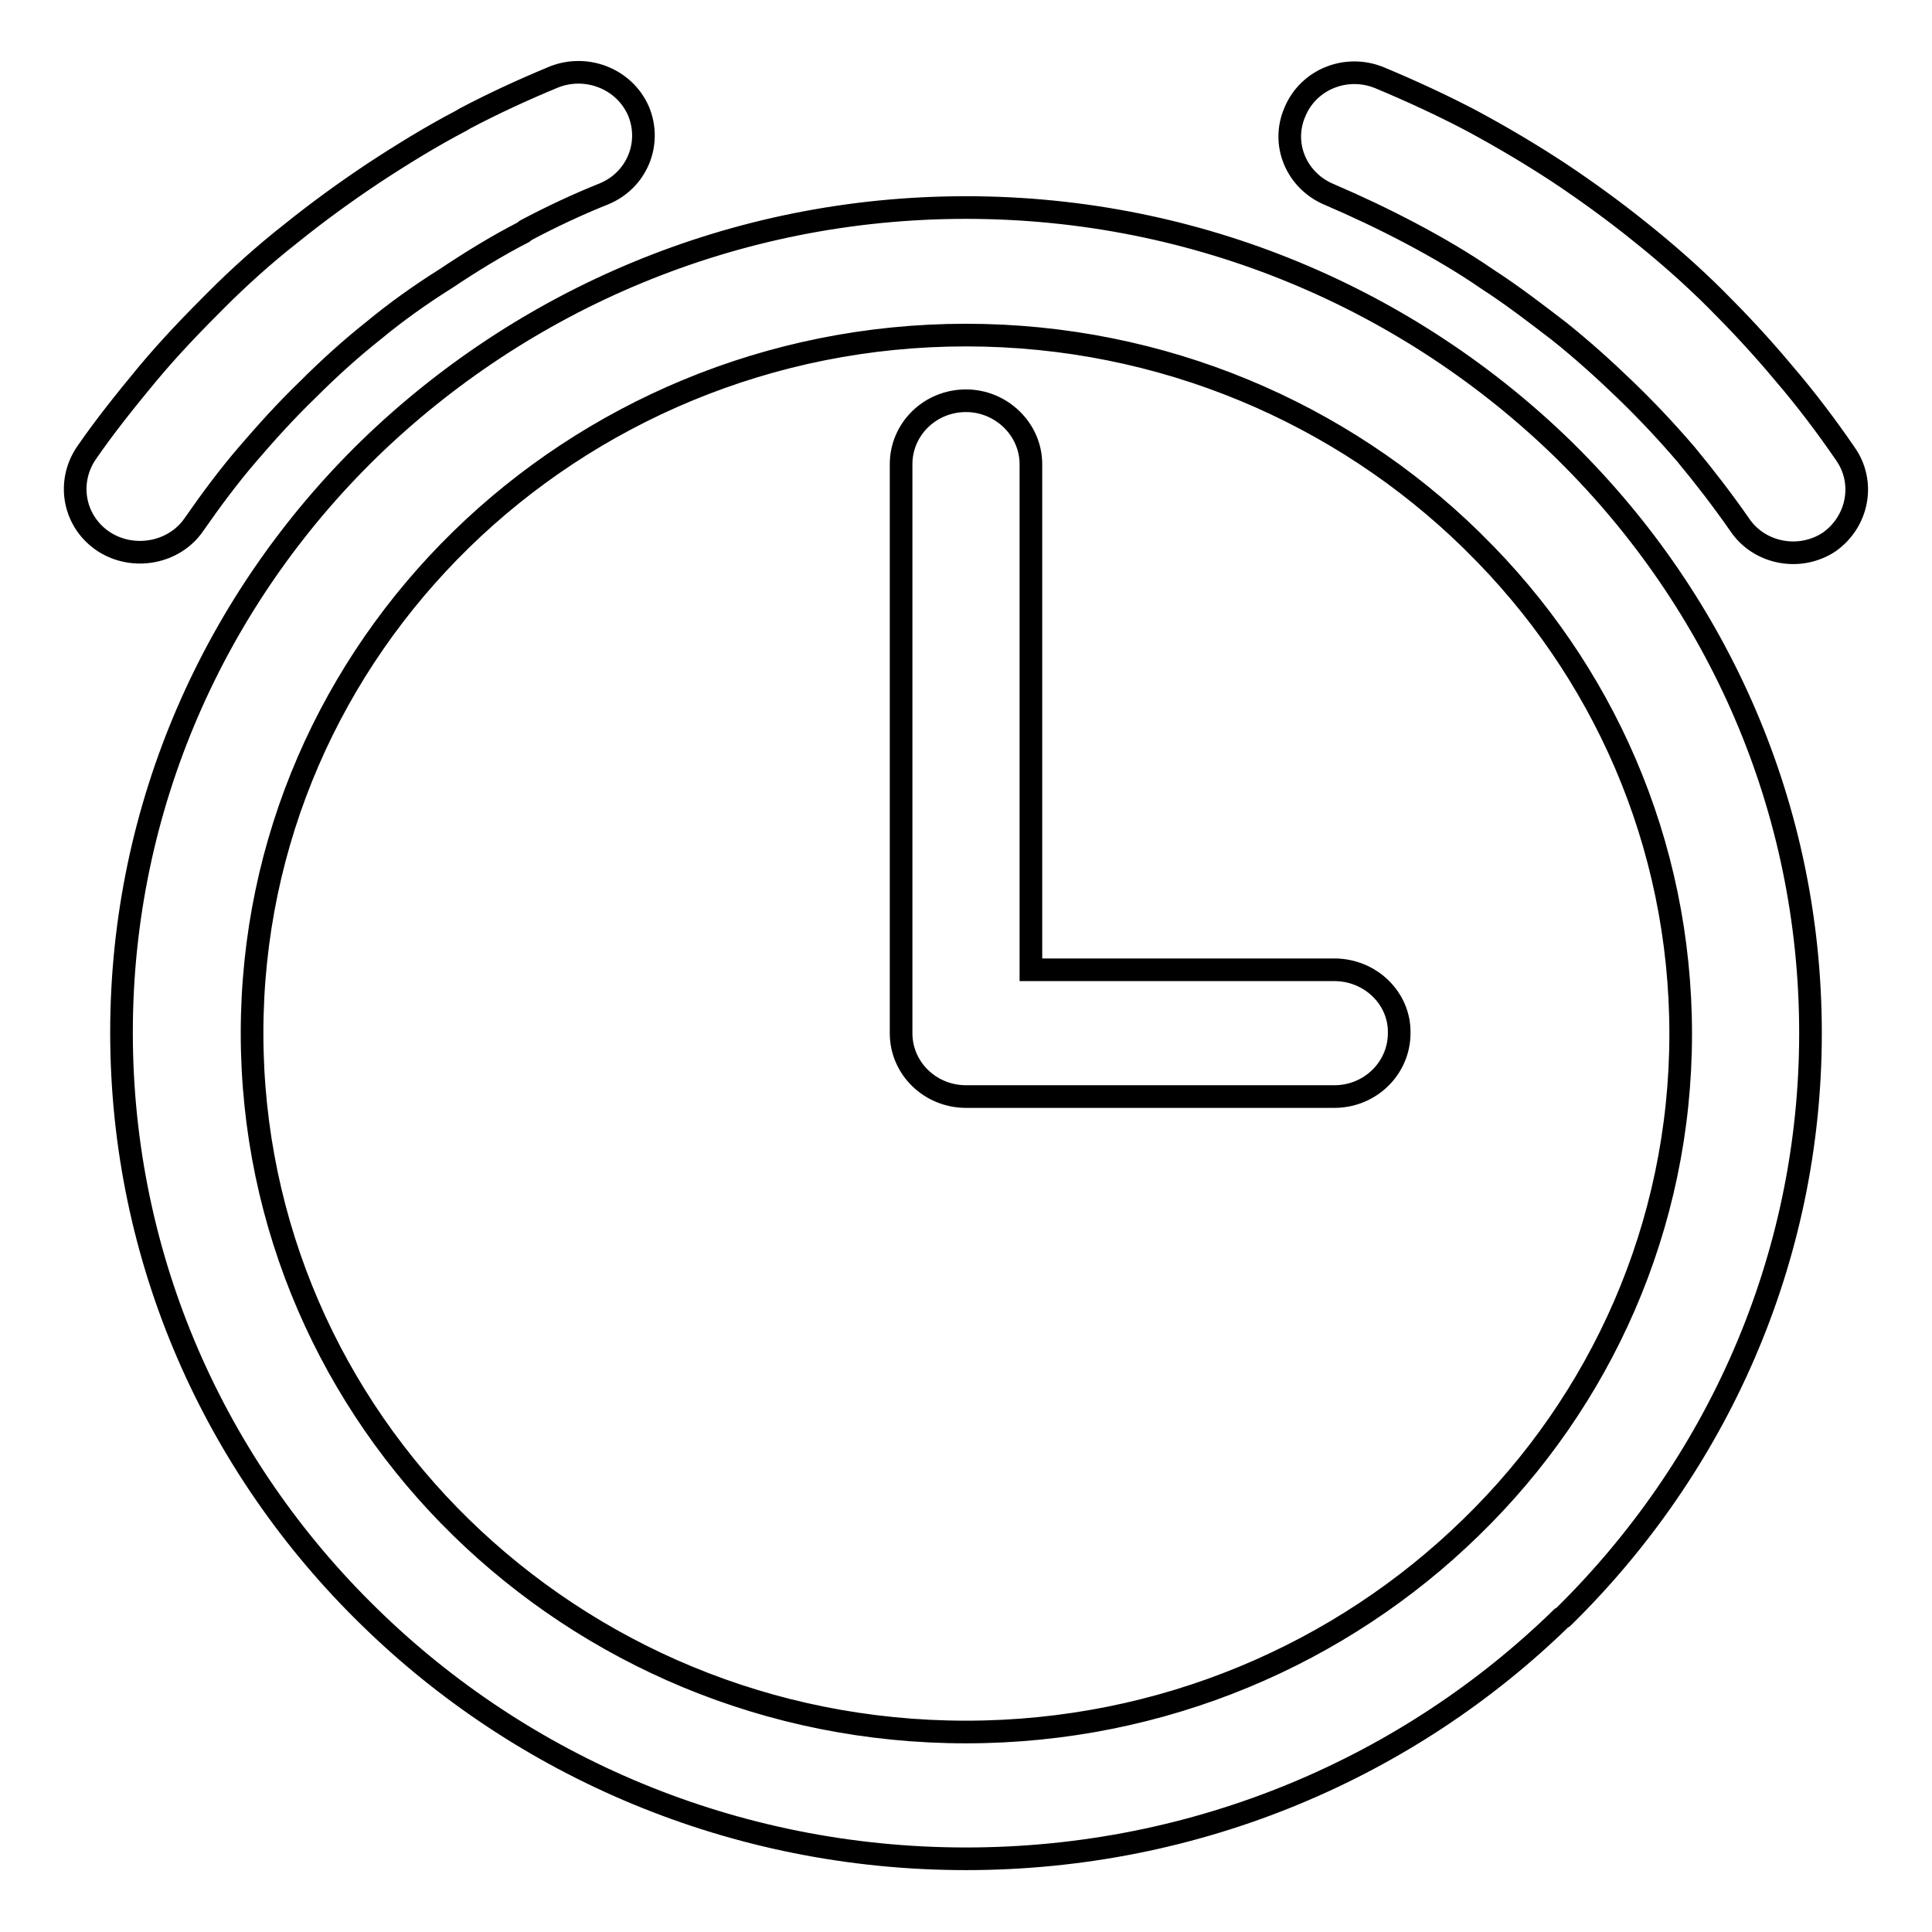 <?xml version="1.0" encoding="utf-8"?>
<!-- Svg Vector Icons : http://www.onlinewebfonts.com/icon -->
<!DOCTYPE svg PUBLIC "-//W3C//DTD SVG 1.1//EN" "http://www.w3.org/Graphics/SVG/1.1/DTD/svg11.dtd">
<svg version="1.1" xmlns="http://www.w3.org/2000/svg" xmlns:xlink="http://www.w3.org/1999/xlink" x="0px" y="0px" viewBox="0 0 256 256" enable-background="new 0 0 256 256" xml:space="preserve">
<g><g><path stroke-width="3" fill-opacity="0" stroke="#000000"  d="M176.8,128.5h-40.2V61.5c0-4.6-3.9-8.4-8.6-8.4c-4.8,0-8.6,3.8-8.6,8.4v75.4c0,4.7,3.9,8.4,8.6,8.4h48.8c4.8,0,8.6-3.8,8.6-8.4C185.5,132.3,181.6,128.5,176.8,128.5L176.8,128.5z M244.5,60.1L244.5,60.1c-2.4-3.5-5.1-7.1-8.1-10.6c-3-3.6-6-6.8-9-9.8c-3.1-3.1-6.5-6.1-10-8.9l0,0v0c-3.6-2.9-7.2-5.5-10.8-7.9c-3.8-2.5-7.7-4.8-11.6-6.9c-3.8-2-7.9-3.9-12.2-5.7c-4.4-1.8-9.4,0.2-11.2,4.5c-1.9,4.3,0.2,9.2,4.6,11c3.5,1.5,7.1,3.2,10.7,5.1c3.6,1.9,7,3.9,10.2,6.1c3.4,2.2,6.5,4.6,9.5,6.9v0c3,2.4,5.9,5,8.8,7.8c3,2.9,5.6,5.7,8,8.5c2.4,2.9,4.8,6,7.1,9.3c2.6,3.9,8,4.9,11.9,2.3C246.2,69.1,247.2,63.9,244.5,60.1L244.5,60.1z M207.2,59.6L207.2,59.6c-20.3-19.8-48.3-32.1-79.2-32.1c-30.9,0-58.8,12.3-79.1,32v0v0l0,0c-20.3,19.8-32.8,47.2-32.8,77.3c0,30.2,12.5,57.6,32.8,77.4l0,0c20.2,19.8,48.2,32.1,79.1,32.1c30.8,0,58.7-12.2,78.9-31.9l0.2-0.1l0,0c20.2-19.8,32.8-47.2,32.8-77.4c0-30-12.3-57.1-32.3-76.9L207.2,59.6L207.2,59.6z M194.9,202.4L194.9,202.4c-17.1,16.7-40.8,27.1-66.9,27.1c-26.2,0-49.8-10.4-66.9-27.1v0l0,0c-17.1-16.7-27.7-39.9-27.7-65.5c0-25.6,10.6-48.7,27.7-65.4l0,0c17.1-16.7,40.8-27.1,66.9-27.1c26.1,0,49.8,10.4,66.9,27.1l0.4,0.4c17,16.7,27.4,39.7,27.4,65.1C222.7,162.5,212.1,185.7,194.9,202.4L194.9,202.4z M25.7,69.5L25.7,69.5c2.3-3.3,4.6-6.4,7.1-9.3c2.4-2.8,5-5.7,8-8.6c2.9-2.9,5.8-5.5,8.7-7.8c2.9-2.4,6.1-4.7,9.6-6.9c3.3-2.2,6.7-4.3,10.2-6.1l0.4-0.3c3.4-1.8,6.8-3.4,10.3-4.8c4.4-1.8,6.4-6.7,4.6-11c-1.9-4.3-6.9-6.2-11.2-4.5c-4.1,1.7-8,3.5-11.8,5.5L61.1,16c-4,2.1-7.9,4.5-11.7,7c-3.6,2.4-7.2,5-10.8,7.9c-3.7,2.9-7,5.9-10,8.9c-3,3-6.1,6.2-9.1,9.8c-2.9,3.5-5.7,7-8.1,10.5c-2.6,3.9-1.6,9.1,2.4,11.7C17.7,74.3,23.1,73.3,25.7,69.5L25.7,69.5z"/></g></g>
</svg>